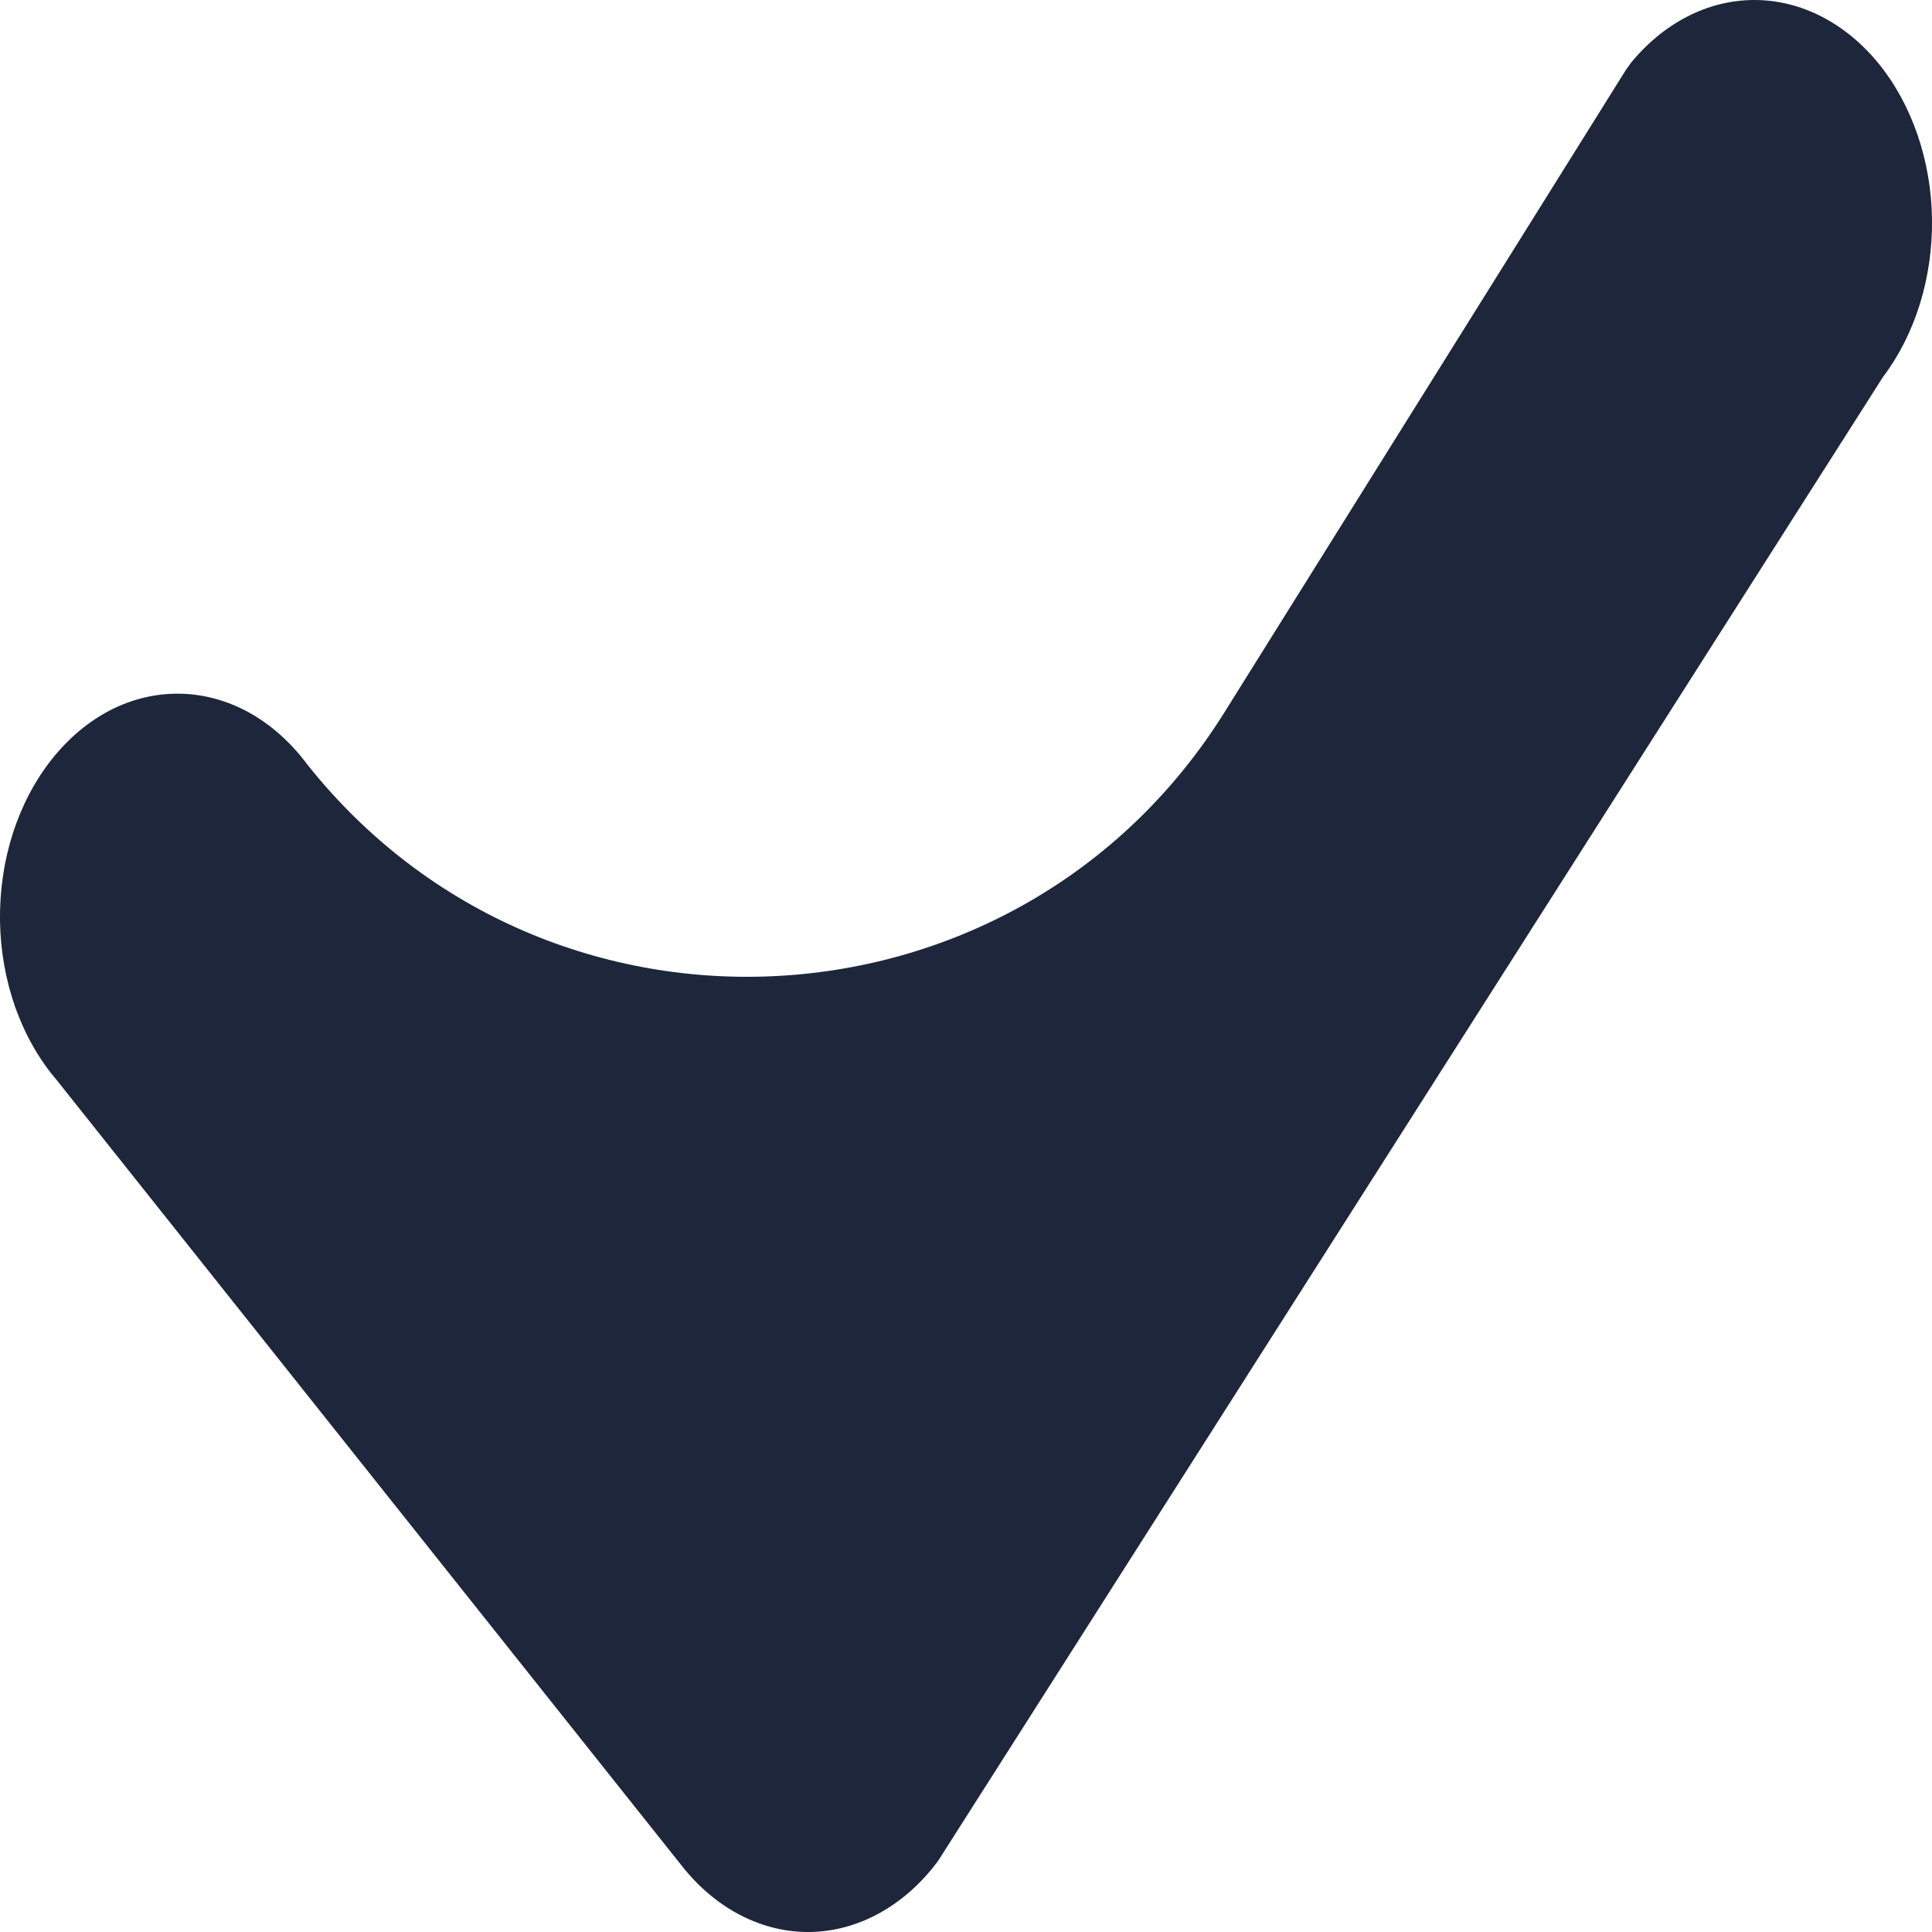 <svg width="15" height="15" viewBox="0 0 15 15" fill="none" xmlns="http://www.w3.org/2000/svg">
<path fill-rule="evenodd" clip-rule="evenodd" d="M12.652 0.502C12.652 0.502 12.652 0.501 12.652 0.501C12.909 0.181 13.256 0.001 13.618 6.59939e-06C13.98 -0.001 14.328 0.177 14.587 0.495C14.845 0.814 14.994 1.247 15 1.702C15.006 2.157 14.869 2.597 14.62 2.926L7.284 14.447C7.158 14.617 7.006 14.754 6.836 14.849C6.667 14.944 6.485 14.995 6.299 15C6.114 15.004 5.93 14.961 5.758 14.874C5.586 14.787 5.43 14.657 5.299 14.493L0.439 8.384C0.303 8.225 0.195 8.034 0.119 7.822C0.044 7.609 0.003 7.38 0 7.148C-0.003 6.915 0.031 6.684 0.1 6.469C0.17 6.253 0.273 6.057 0.404 5.893C0.535 5.728 0.69 5.599 0.862 5.511C1.034 5.424 1.217 5.382 1.403 5.386C1.588 5.39 1.77 5.441 1.939 5.535C2.108 5.63 2.26 5.766 2.387 5.937C4.264 8.295 7.91 8.087 9.507 5.53L12.617 0.553C12.628 0.535 12.64 0.518 12.653 0.503C12.653 0.502 12.653 0.502 12.652 0.502Z" fill="#1D263A"/>
</svg>
